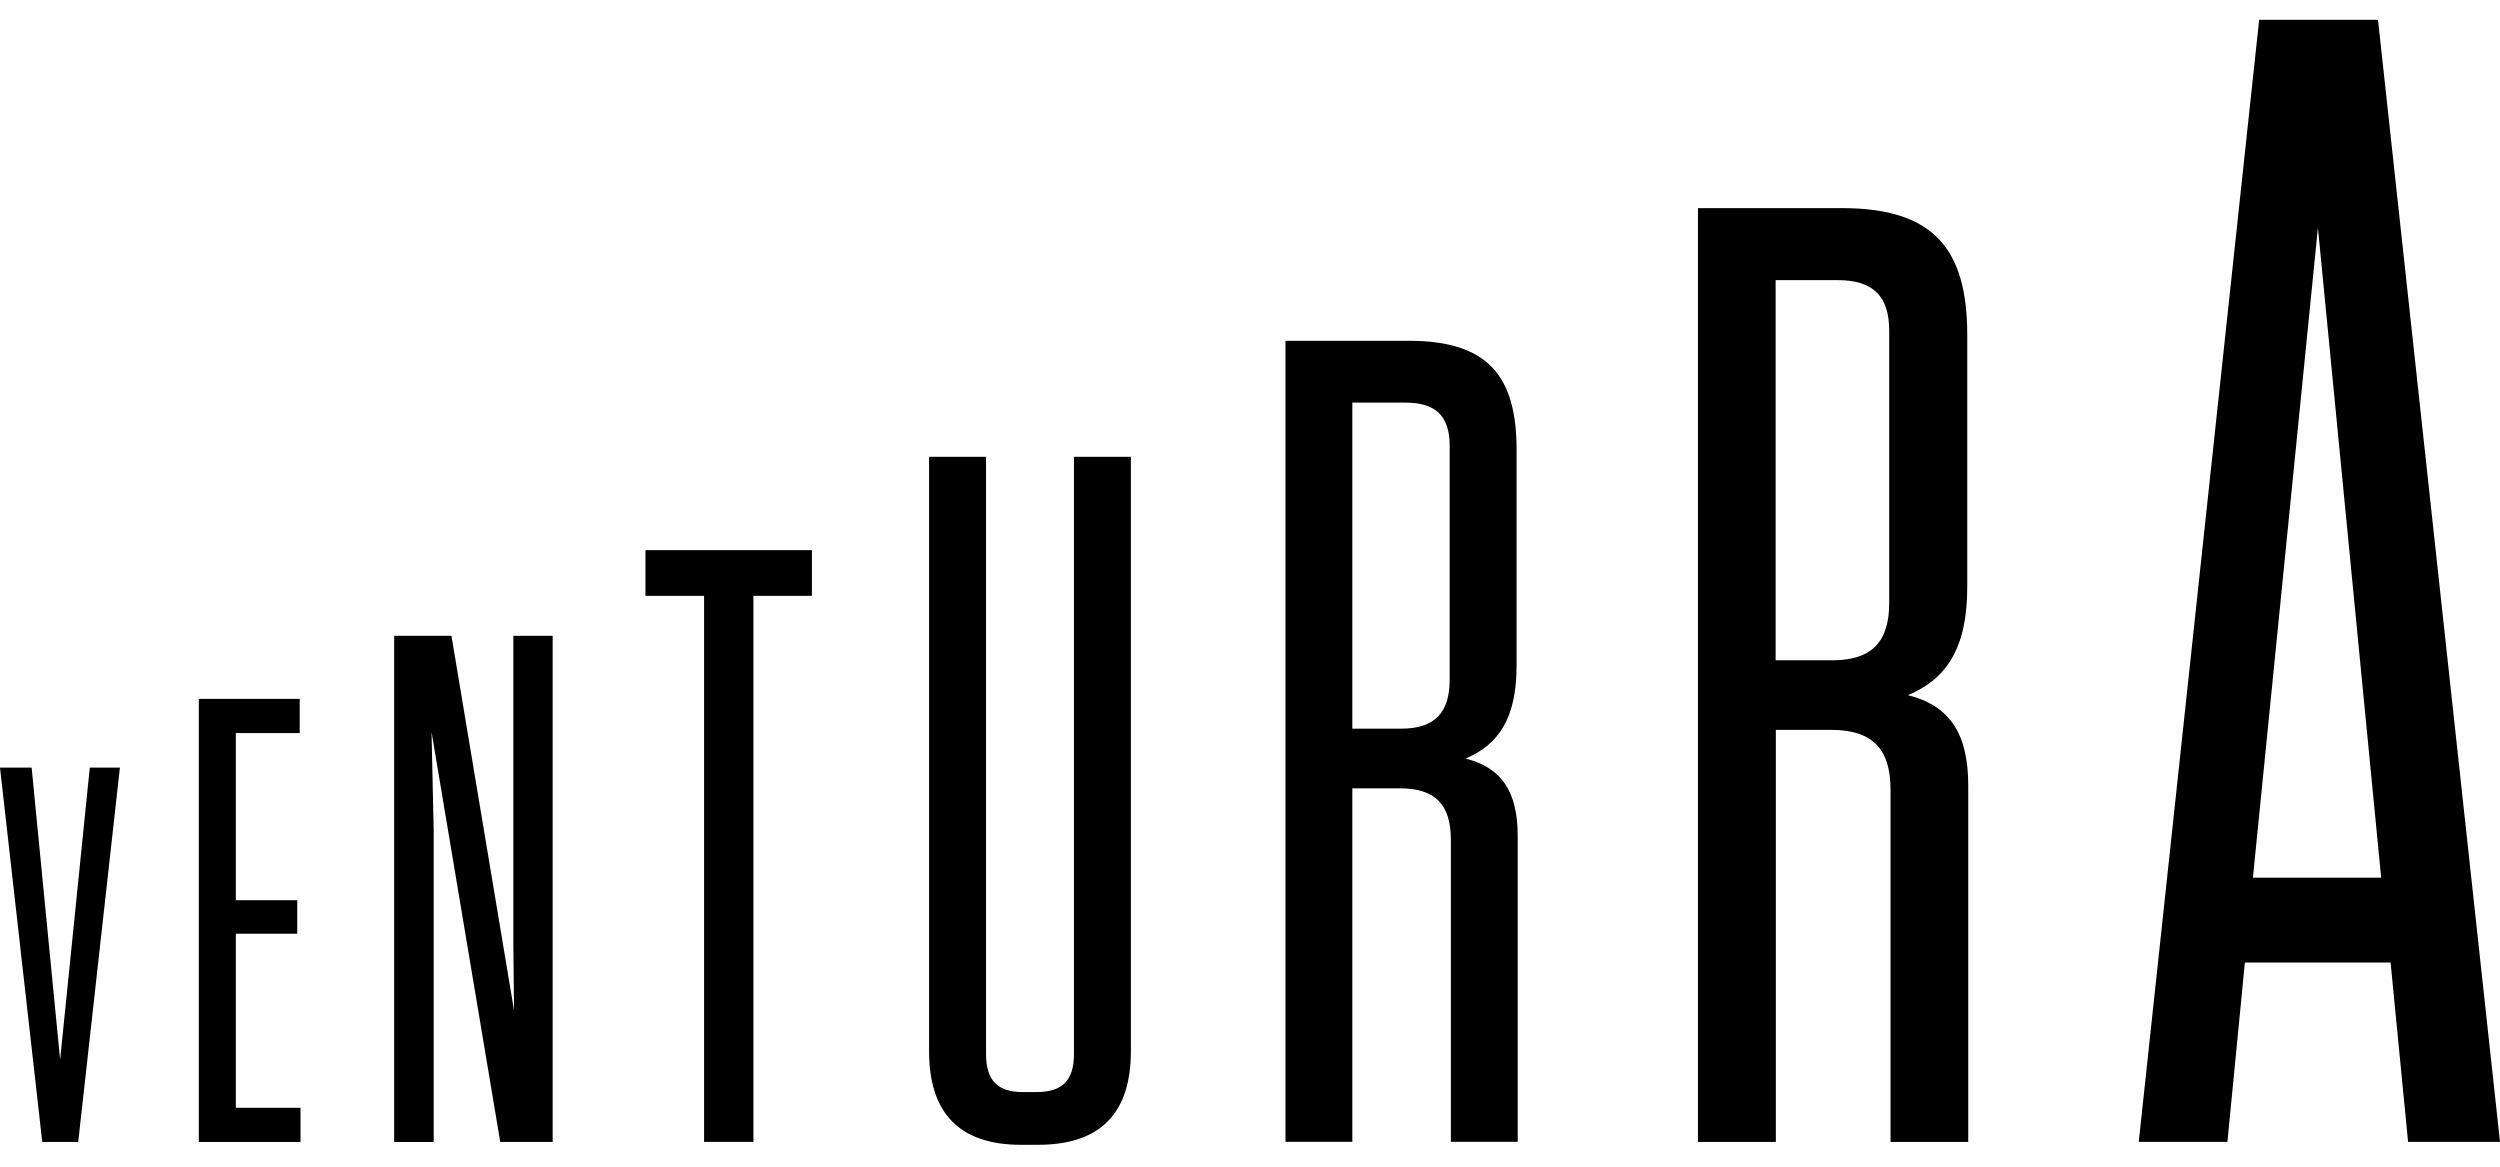 <svg xmlns="http://www.w3.org/2000/svg" width="60" height="28" viewBox="0 0 60 28" fill="none">
  <path d="M1.014 27.406L0 18.422H0.759L1.443 25.432L2.155 18.422H2.878L1.877 27.406H1.014Z" fill="black"/>
  <path d="M7.193 16.773V17.594H5.66V21.605H7.134V22.409H5.66V26.587H7.212V27.407H4.772V16.773H7.193Z" fill="black"/>
  <path d="M12.006 27.406L10.357 17.567L10.409 19.964V27.408H9.46V15.259H10.835L12.337 24.251L12.32 22.638V15.259H13.264V27.406H12.006Z" fill="black"/>
  <path d="M16.898 27.405V14.3H15.491V13.204H19.486V14.3H18.082V27.405H16.898Z" fill="black"/>
  <path d="M27.141 25.228C27.141 26.726 26.4 27.475 24.917 27.475H24.5C23.038 27.475 22.298 26.727 22.298 25.228V10.964H23.665V25.296C23.665 25.931 23.942 26.21 24.547 26.21H24.869C25.497 26.21 25.775 25.931 25.775 25.296V10.964H27.141V25.228Z" fill="black"/>
  <path d="M36.425 20.072V27.404H34.821V20.156C34.821 19.303 34.441 18.92 33.596 18.92H32.456V27.404H30.852V8.179H33.815C35.69 8.179 36.398 9.006 36.398 10.789V15.979C36.398 17.243 35.961 17.875 35.174 18.205C36.044 18.426 36.425 19.001 36.425 20.072ZM33.733 9.663H32.456V17.488H33.623C34.436 17.488 34.792 17.105 34.792 16.309V10.709C34.794 9.992 34.467 9.663 33.733 9.663Z" fill="black"/>
  <path d="M47.238 18.856V27.406H45.373V18.955C45.373 17.961 44.928 17.517 43.949 17.517H42.62V27.406H40.751V4.995H44.206C46.389 4.995 47.214 5.954 47.214 8.037V14.089C47.214 15.563 46.711 16.299 45.791 16.683C46.798 16.938 47.238 17.61 47.238 18.856ZM44.107 6.723H42.615V15.847H43.979C44.928 15.847 45.341 15.399 45.341 14.471V7.941C45.341 7.11 44.959 6.723 44.103 6.723H44.107Z" fill="black"/>
  <path d="M57.794 27.405L57.374 23.101H53.877L53.458 27.405H51.33L54.22 0.475H57.072L60 27.405H57.794ZM54.07 21.064H57.148L55.63 5.468L54.07 21.064Z" fill="black"/>
</svg>